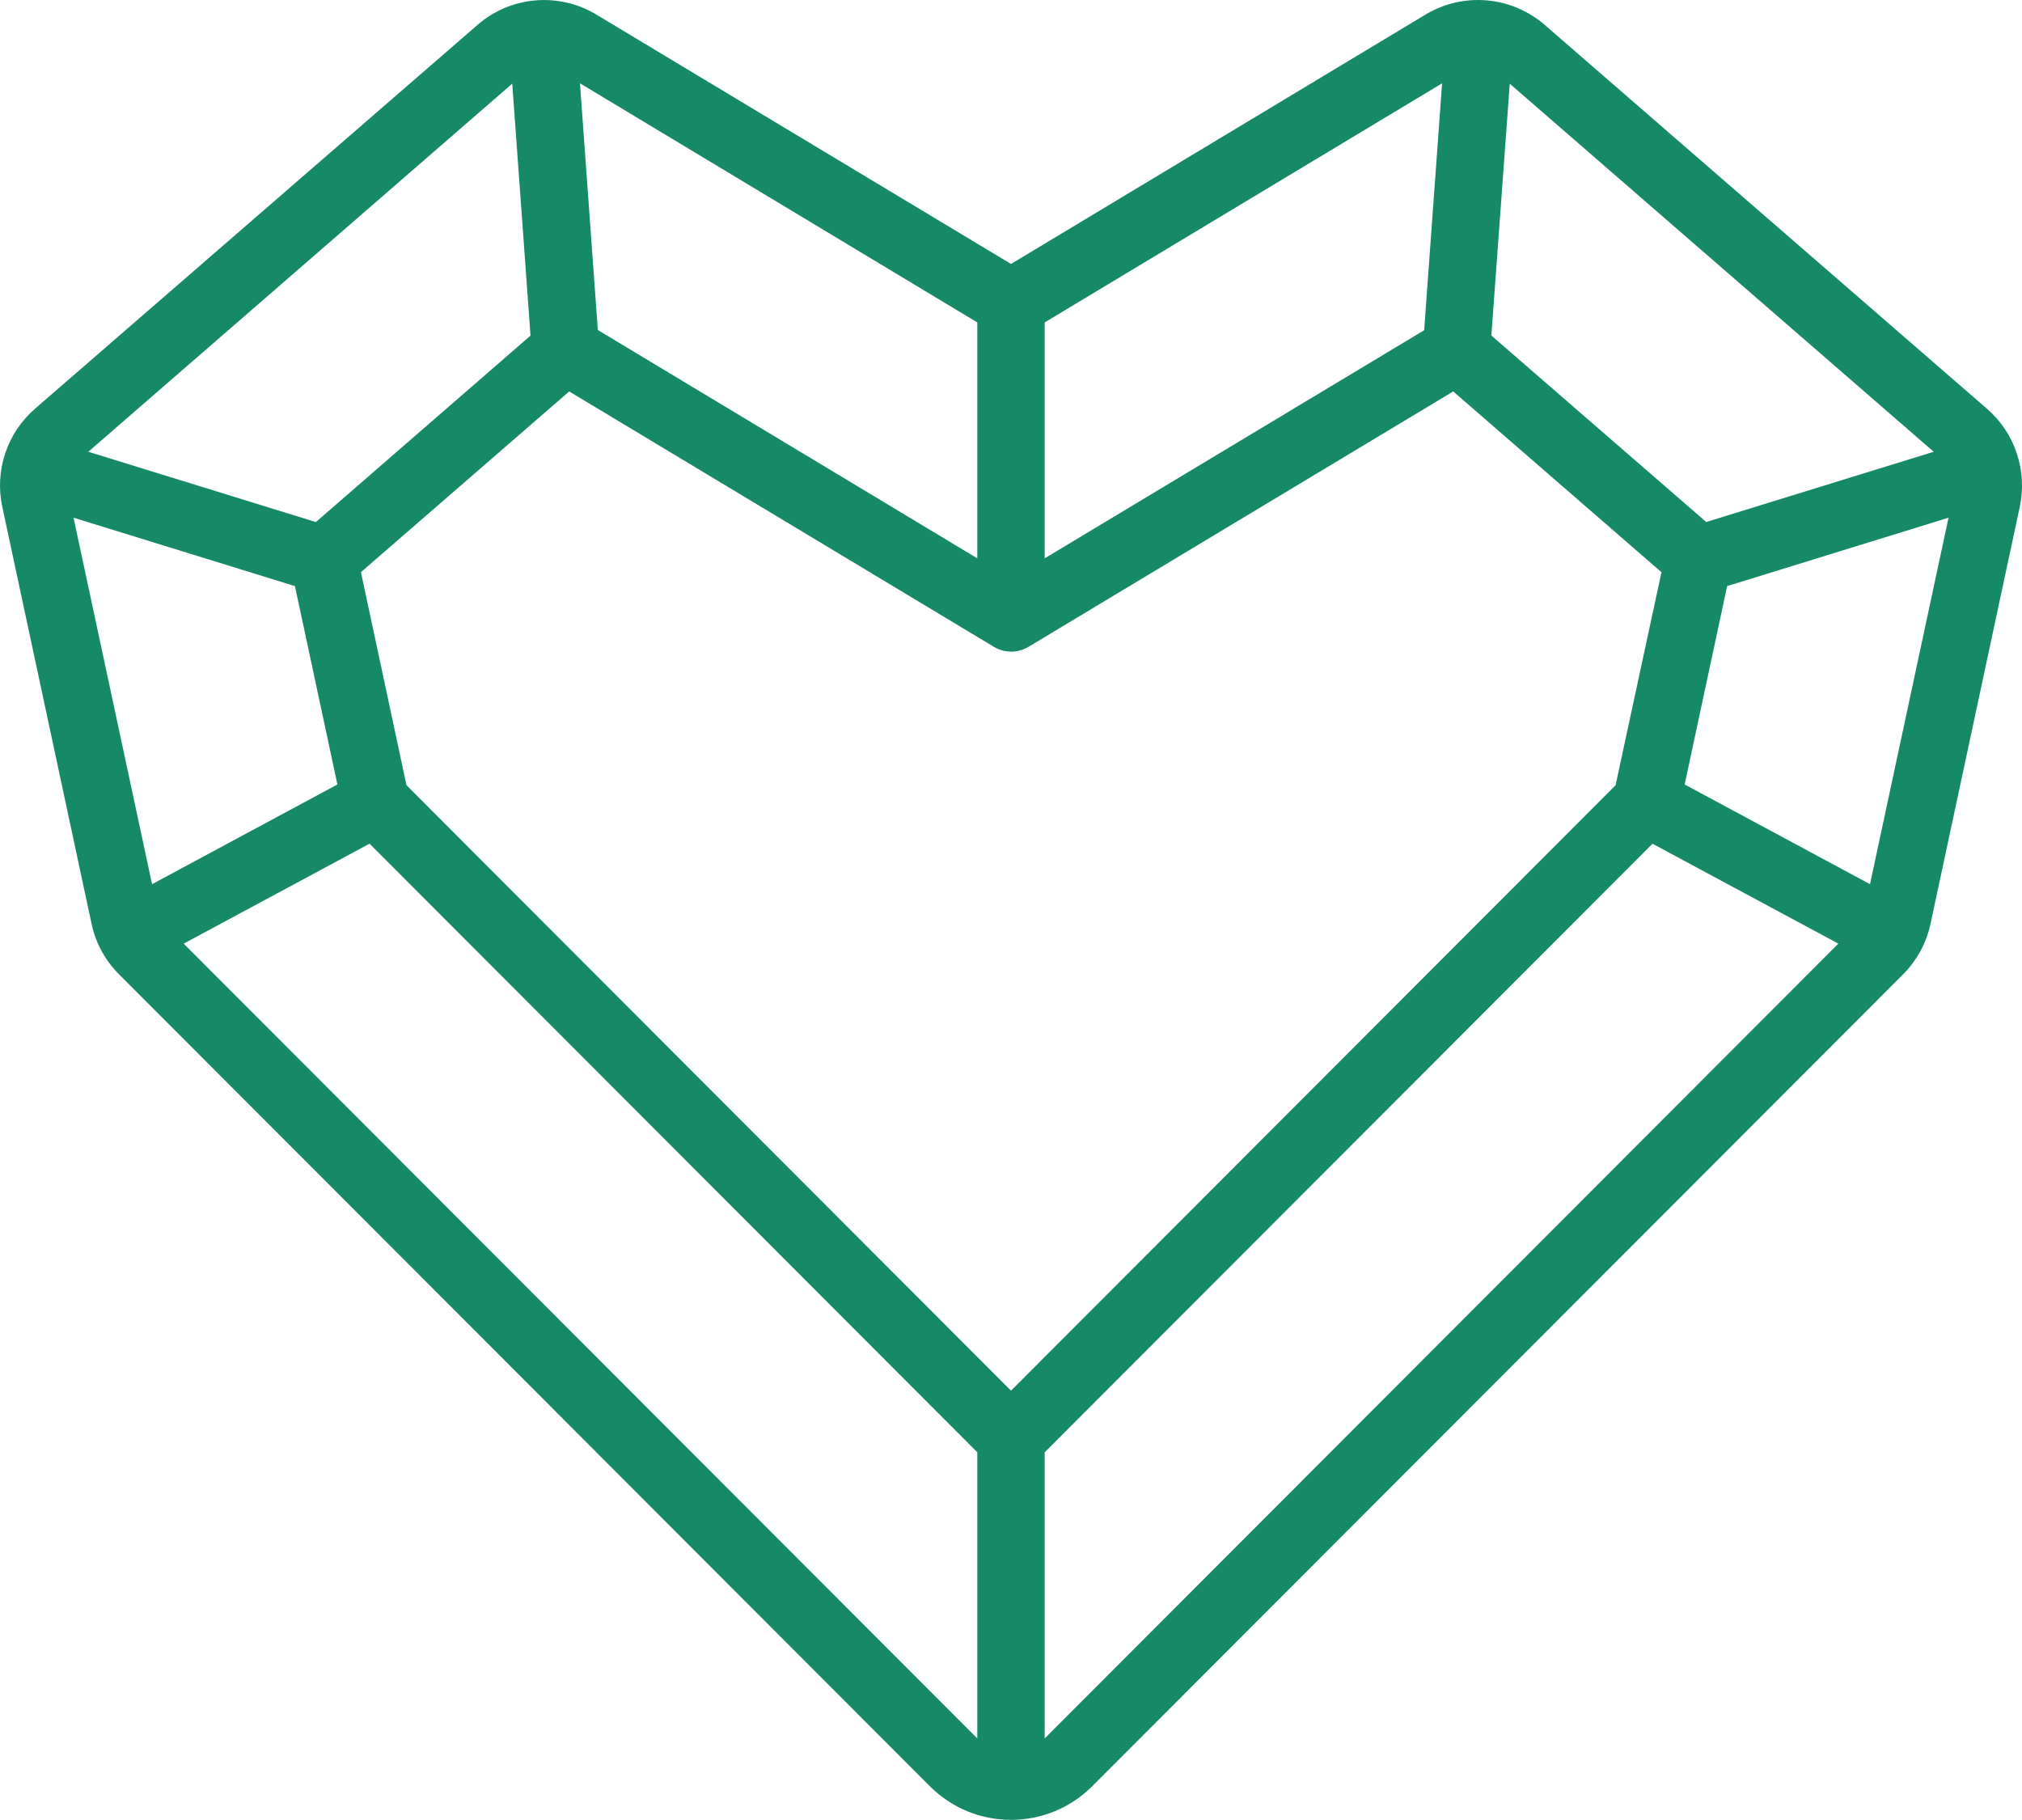 <?xml version="1.0" encoding="UTF-8"?> <svg xmlns="http://www.w3.org/2000/svg" width="30" height="27" viewBox="0 0 30 27" fill="none"><path d="M0.034 7.519L1.358 13.703C1.418 13.987 1.559 14.248 1.765 14.453L13.796 26.499C13.954 26.657 14.142 26.783 14.348 26.869C14.555 26.954 14.777 26.998 15 26.998C15.224 26.998 15.445 26.954 15.652 26.869C15.859 26.783 16.047 26.657 16.205 26.499L28.236 14.454C28.441 14.248 28.582 13.988 28.643 13.704L29.967 7.519C30.023 7.255 30.008 6.981 29.922 6.725C29.837 6.469 29.684 6.24 29.48 6.064L22.917 0.368C22.679 0.163 22.383 0.036 22.071 0.007C21.758 -0.023 21.444 0.046 21.172 0.203L15 3.916L8.819 0.199C8.548 0.044 8.235 -0.023 7.924 0.008C7.613 0.038 7.319 0.165 7.084 0.37L0.52 6.063C0.316 6.24 0.163 6.468 0.078 6.724C-0.008 6.98 -0.023 7.255 0.034 7.519ZM1.091 7.68L4.376 8.695L5.006 11.638L2.256 13.117L1.091 7.68ZM8.445 5.807L14.745 9.595C14.822 9.642 14.912 9.667 15.003 9.667C15.094 9.667 15.183 9.642 15.261 9.595L21.561 5.807L24.651 8.489L23.97 11.649L15 20.631L6.031 11.649L5.355 8.488L8.445 5.807ZM2.725 13.999L5.483 12.516L14.5 21.545V25.79L2.725 13.999ZM15.5 25.79V21.545L24.518 12.517L27.275 13.999L15.5 25.79ZM27.745 13.117L24.995 11.638L25.625 8.695L28.91 7.68L27.745 13.117ZM28.69 6.702L25.315 7.744L22.127 4.978L22.4 1.242L28.69 6.702ZM21.396 1.236L21.13 4.899L15.5 8.283V4.783L21.396 1.236ZM14.5 4.783V8.283L8.87 4.896L8.605 1.236L14.5 4.783ZM7.6 1.241L7.871 4.979L4.686 7.745L1.31 6.702L7.6 1.241Z" fill="#168967"></path></svg> 
